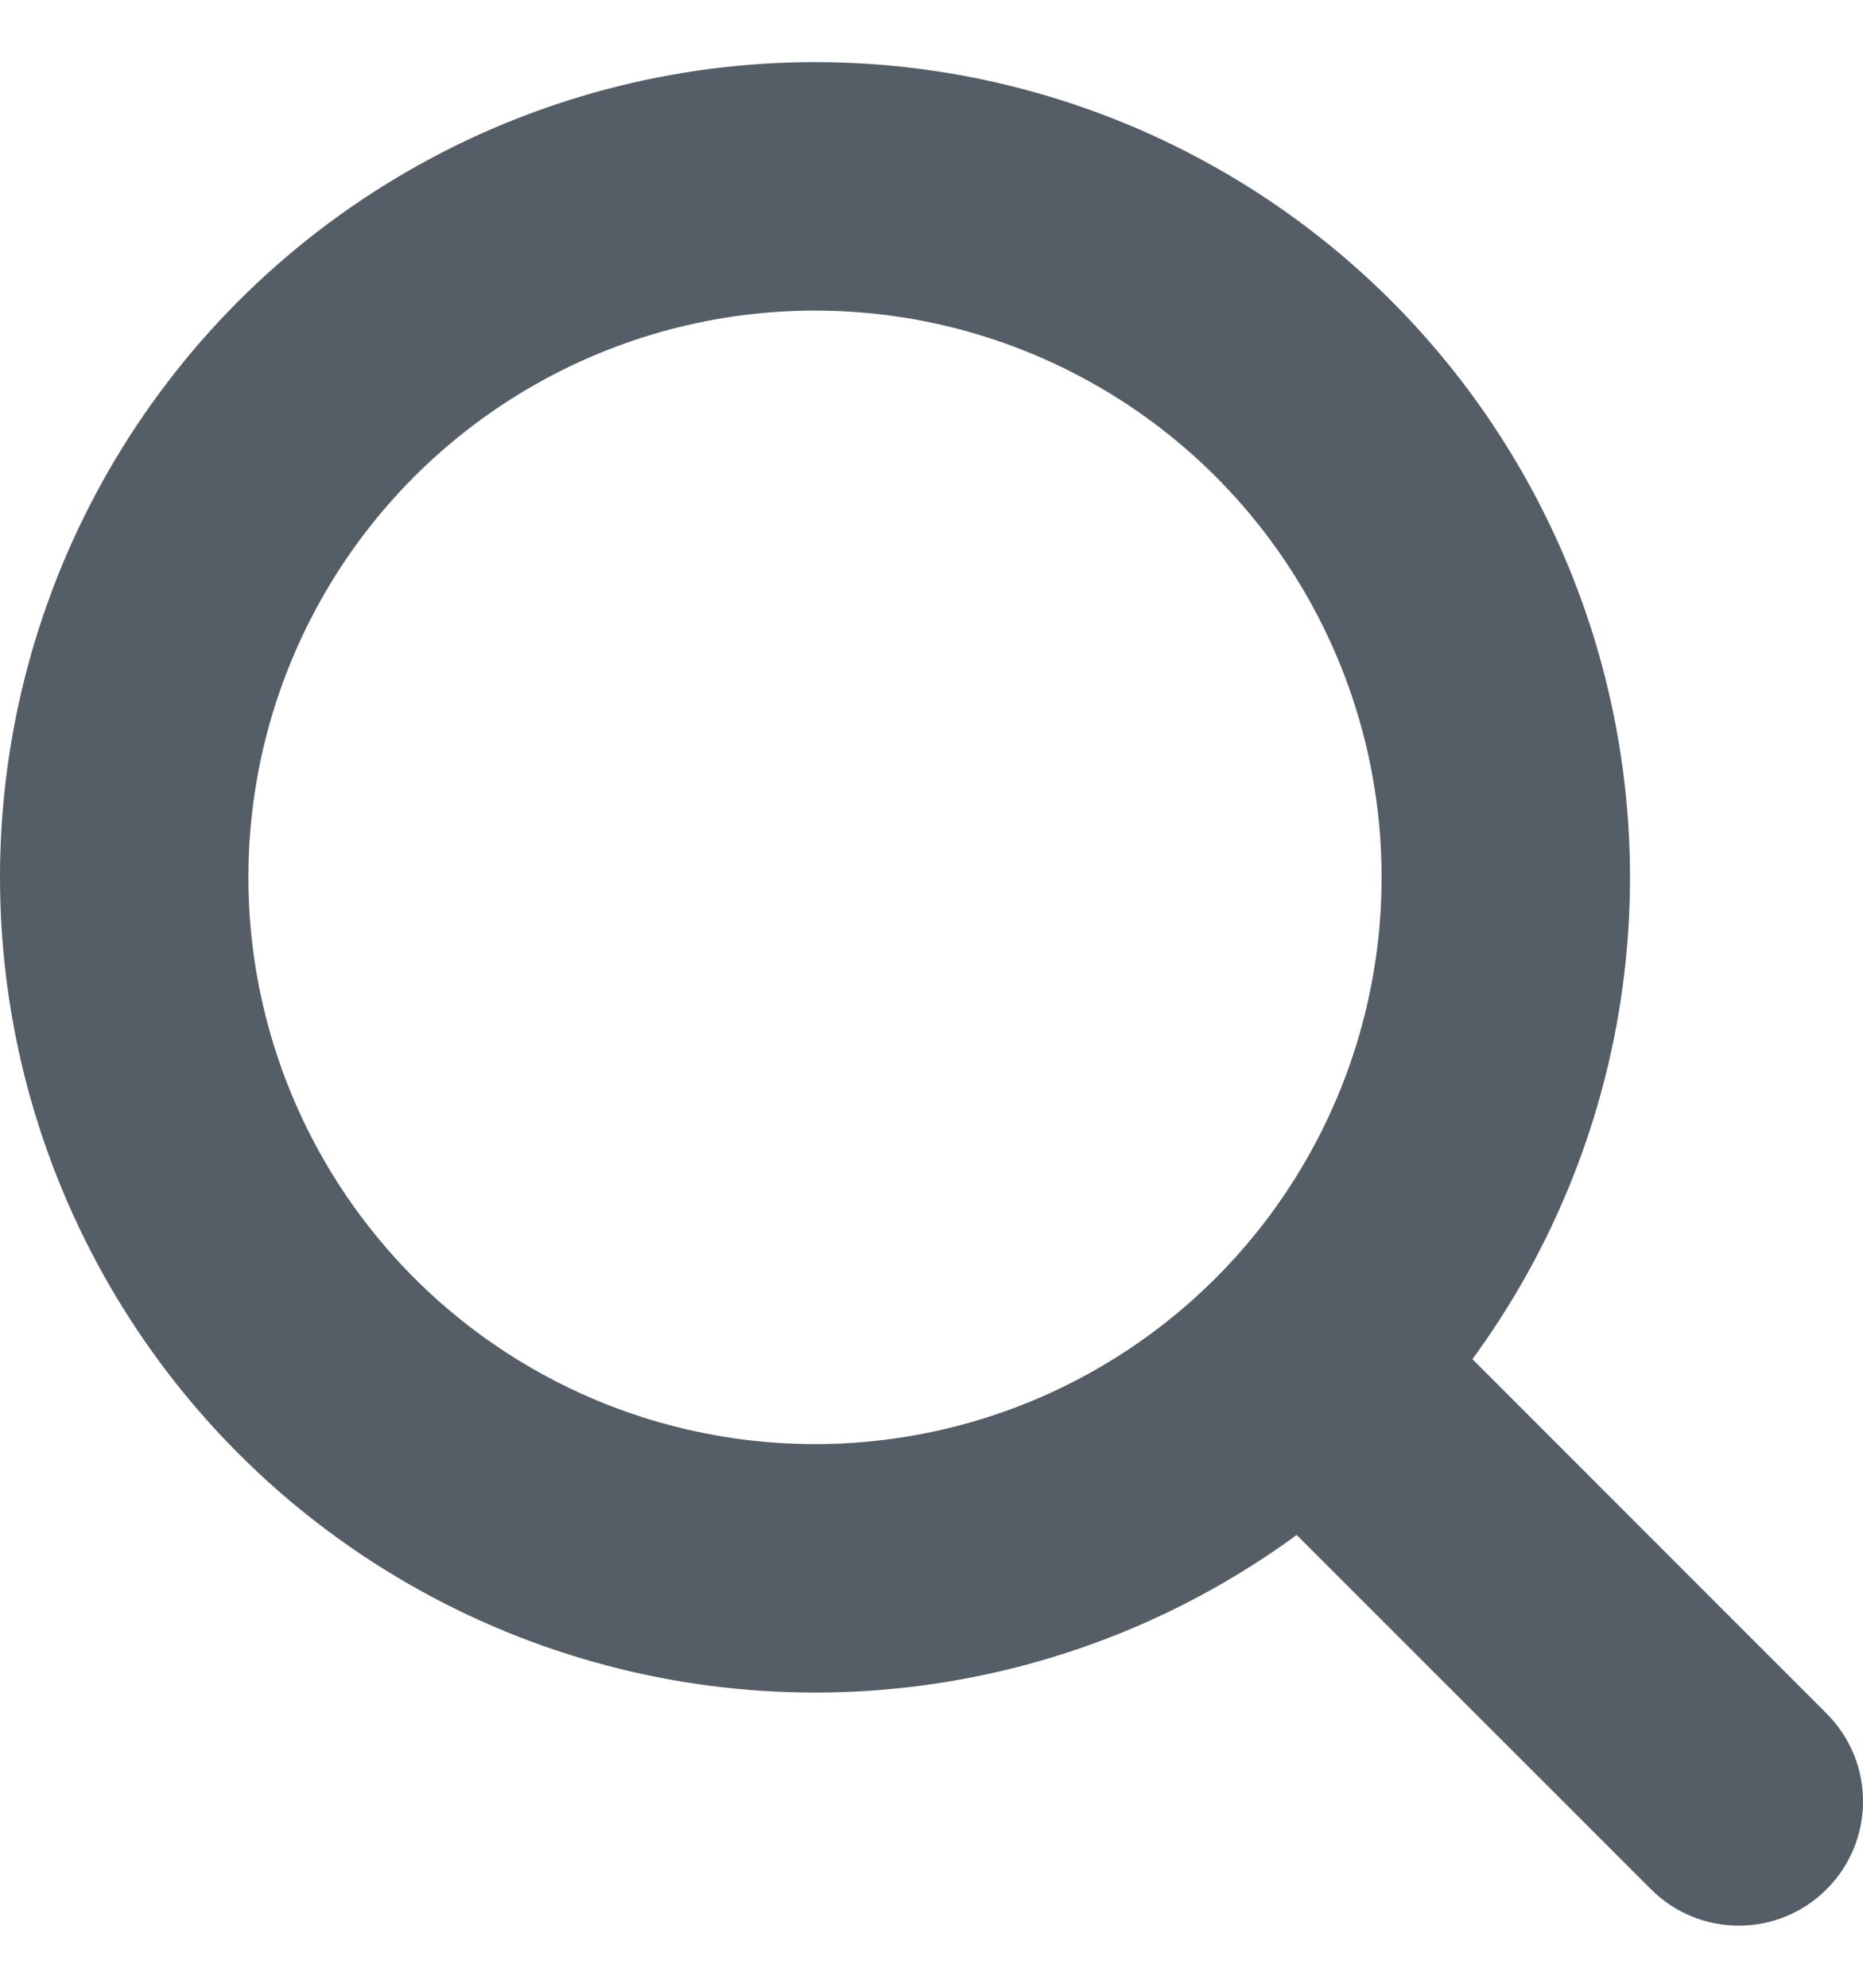 <svg width="15" height="16" viewBox="0 0 15 16" fill="none" xmlns="http://www.w3.org/2000/svg">
<circle cx="6.562" cy="7.062" r="5.562" stroke="#555E66" stroke-width="2"/>
<path d="M13.293 15.207C13.683 15.598 14.317 15.598 14.707 15.207C15.098 14.817 15.098 14.183 14.707 13.793L13.293 15.207ZM10.23 12.145L13.293 15.207L14.707 13.793L11.645 10.73L10.23 12.145Z" fill="#555E66"/>
</svg>
